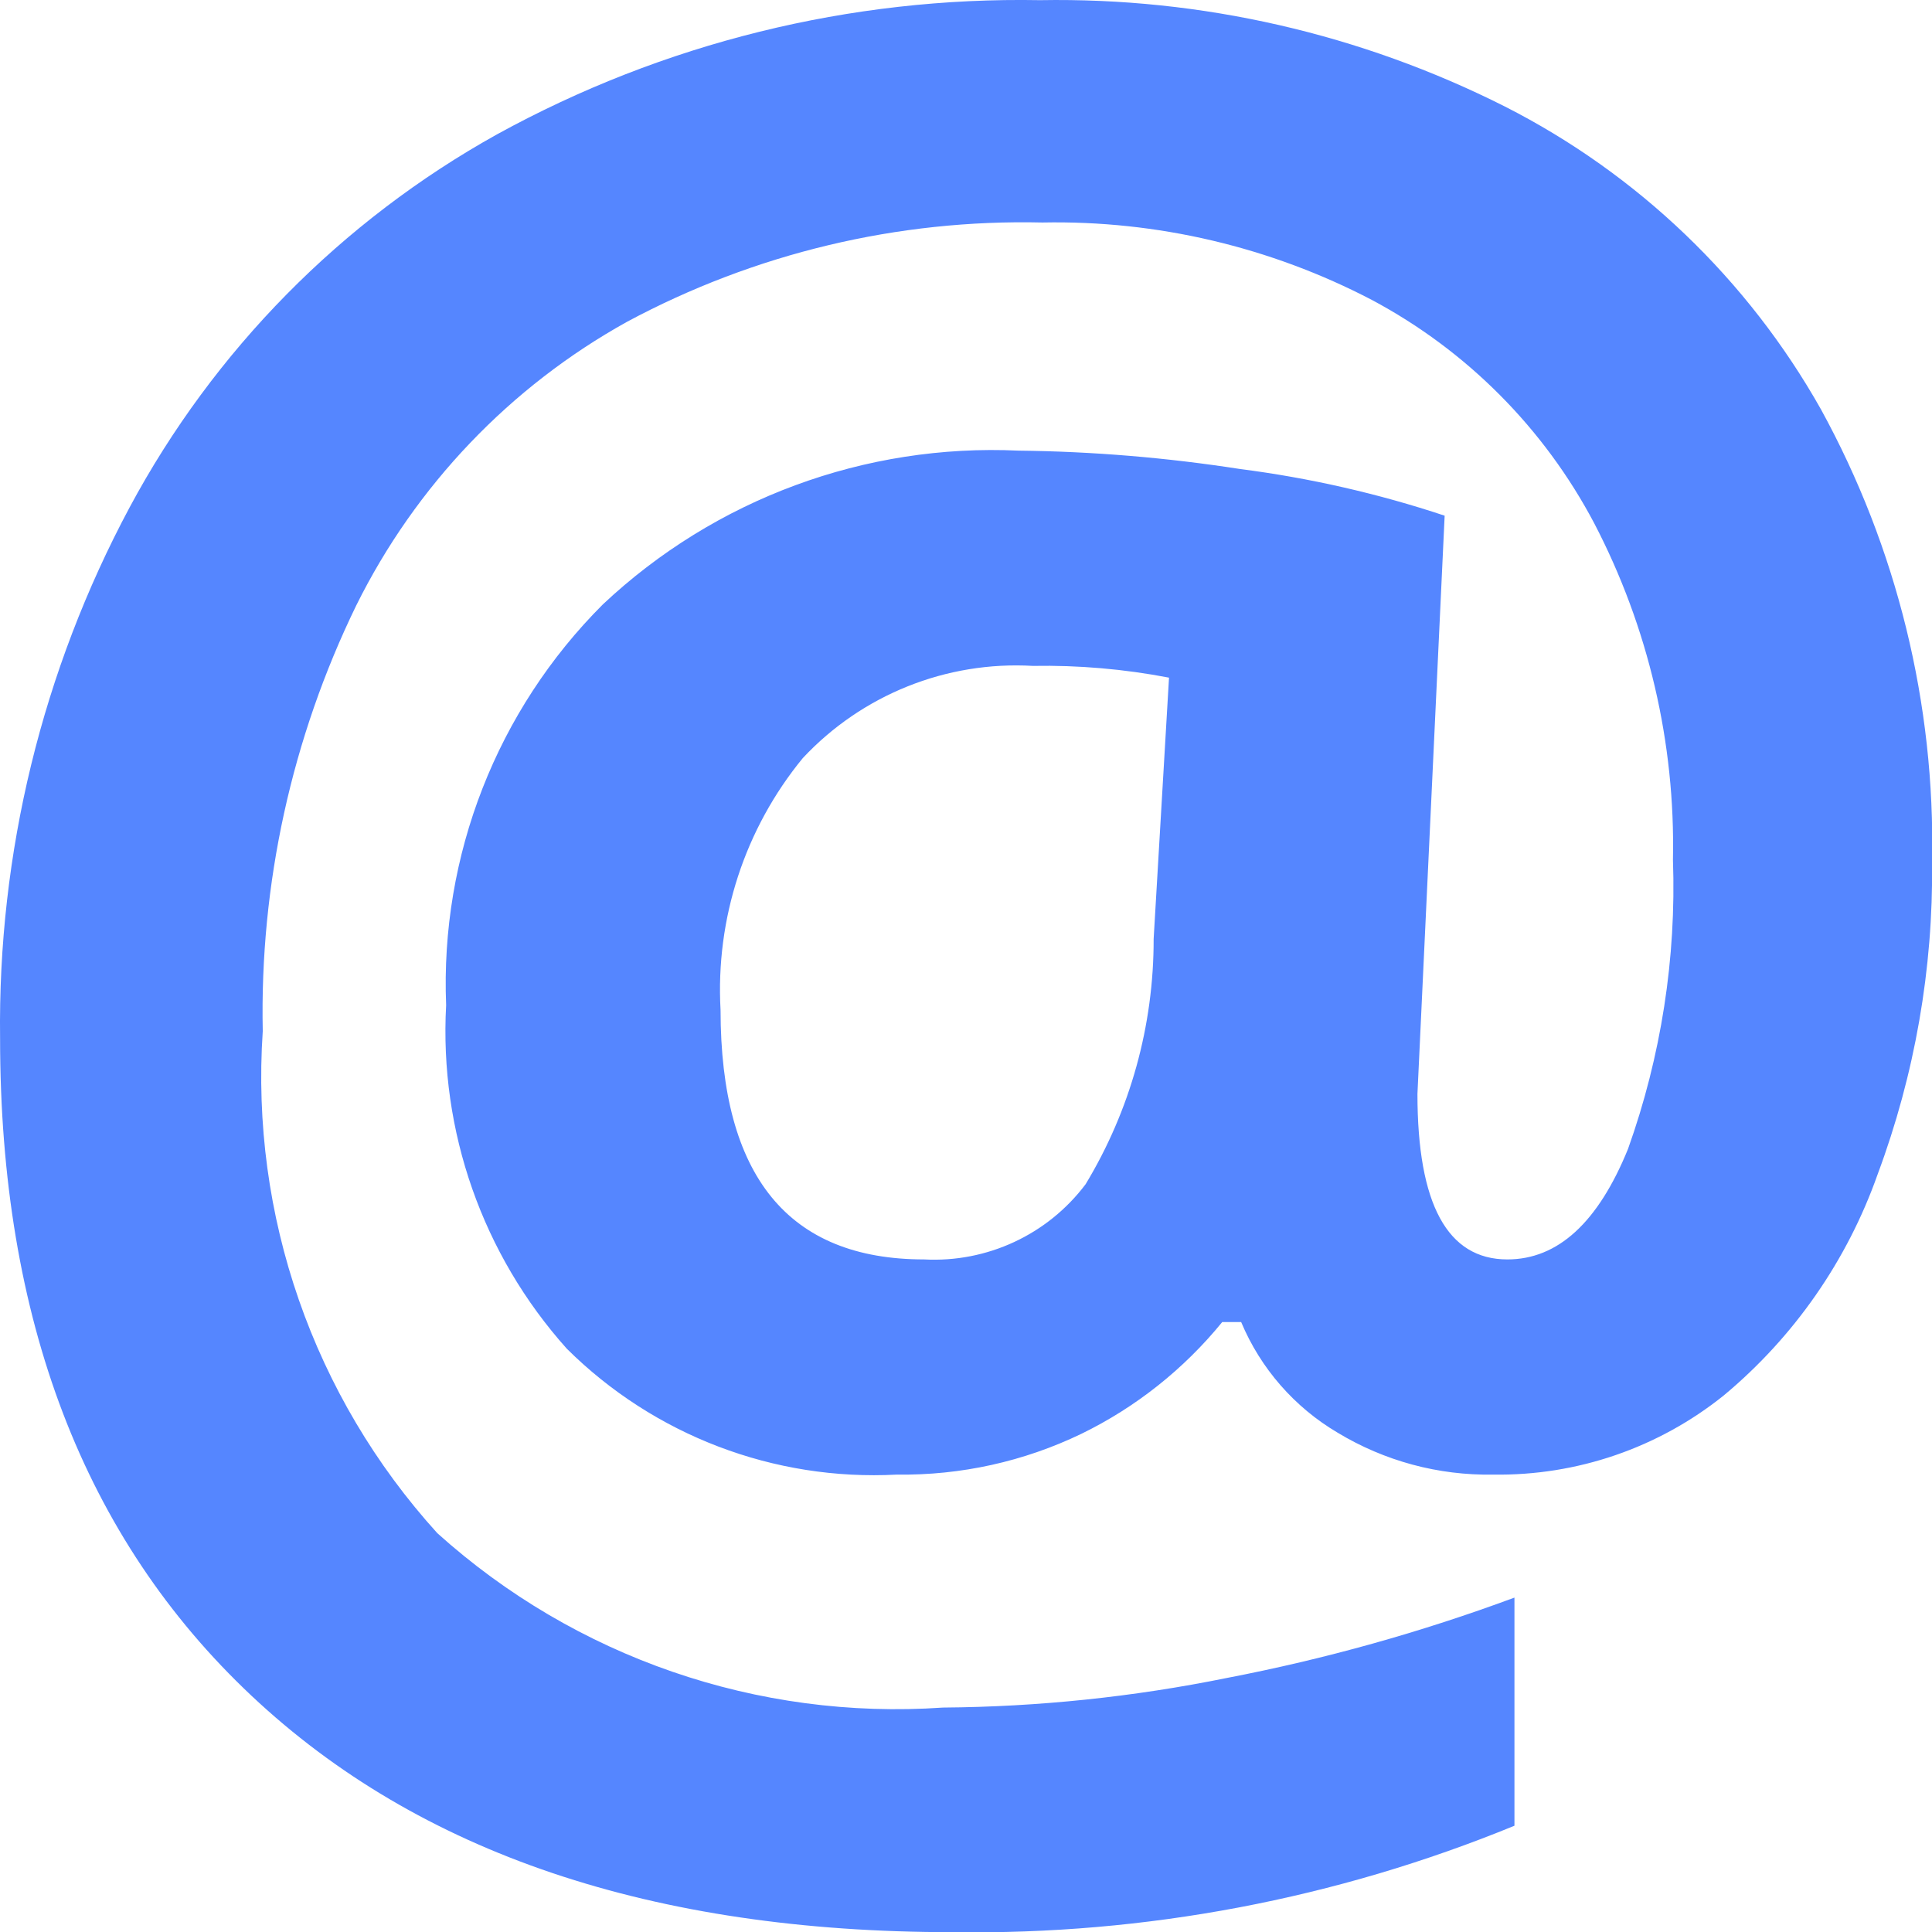 <?xml version="1.0" encoding="UTF-8"?>
<svg width="24px" height="24px" viewBox="0 0 24 24" version="1.1" xmlns="http://www.w3.org/2000/svg" xmlns:xlink="http://www.w3.org/1999/xlink">
    <!-- Generator: Sketch 64 (93537) - https://sketch.com -->
    <title>domains</title>
    <desc>Created with Sketch.</desc>
    <g id="Product-(Features)-page" stroke="none" stroke-width="1" fill="none" fill-rule="evenodd">
        <g id="Productpage" transform="translate(-1071, -2000)" fill="#5586FF" fill-rule="nonzero">
            <g id="Group-47" transform="translate(1051, 1980)">
                <g id="Group-25-Copy">
                    <g id="Box-Copy-2">
                        <path d="M42.62,25.084 C41.711,23.471 40.346,22.163 38.696,21.324 C36.906,20.421 34.924,19.967 32.92,20.002 C30.564,19.959 28.238,20.534 26.174,21.669 C24.24,22.745 22.656,24.353 21.61,26.303 C20.525,28.33 19.972,30.599 20.001,32.898 C20.001,36.384 21.042,39.106 23.124,41.065 C25.206,43.023 28.109,44.002 31.832,44.002 C34.225,44.038 36.599,43.588 38.813,42.68 L38.813,39.846 C37.652,40.276 36.458,40.61 35.242,40.844 C34.081,41.08 32.899,41.203 31.715,41.212 C29.413,41.371 27.146,40.589 25.432,39.045 C23.892,37.347 23.11,35.097 23.264,32.81 C23.226,30.98 23.624,29.168 24.425,27.522 C25.163,26.033 26.337,24.803 27.79,23.997 C29.374,23.147 31.152,22.722 32.949,22.764 C34.372,22.736 35.78,23.067 37.042,23.726 C38.22,24.354 39.182,25.321 39.805,26.502 C40.476,27.791 40.812,29.228 40.782,30.68 C40.825,31.902 40.635,33.121 40.224,34.272 C39.852,35.187 39.352,35.645 38.725,35.645 C37.98,35.645 37.608,34.959 37.608,33.589 L37.946,26.406 C37.119,26.131 36.268,25.937 35.403,25.826 C34.494,25.685 33.575,25.608 32.655,25.598 C30.746,25.509 28.882,26.198 27.489,27.508 C26.173,28.823 25.467,30.628 25.542,32.487 C25.456,34.052 25.995,35.586 27.041,36.754 C28.125,37.831 29.615,38.399 31.141,38.318 C31.935,38.329 32.719,38.156 33.434,37.811 C34.111,37.481 34.707,37.007 35.183,36.423 L35.418,36.423 C35.659,36.998 36.079,37.48 36.616,37.797 C37.198,38.149 37.868,38.33 38.549,38.318 C39.589,38.334 40.603,37.986 41.414,37.334 C42.287,36.607 42.947,35.658 43.325,34.587 C43.787,33.347 44.016,32.033 44.001,30.71 C44.041,28.746 43.565,26.806 42.62,25.084 Z M34.331,31.664 C34.333,32.739 34.041,33.793 33.485,34.712 C33.014,35.337 32.262,35.687 31.479,35.645 C29.794,35.645 28.952,34.612 28.951,32.546 C28.888,31.412 29.252,30.295 29.973,29.417 C30.709,28.63 31.756,28.21 32.831,28.272 C33.398,28.262 33.965,28.311 34.522,28.418 L34.331,31.664 Z" id="domains"></path>
                    </g>
                </g>
            </g>
        </g>
    </g>
</svg>